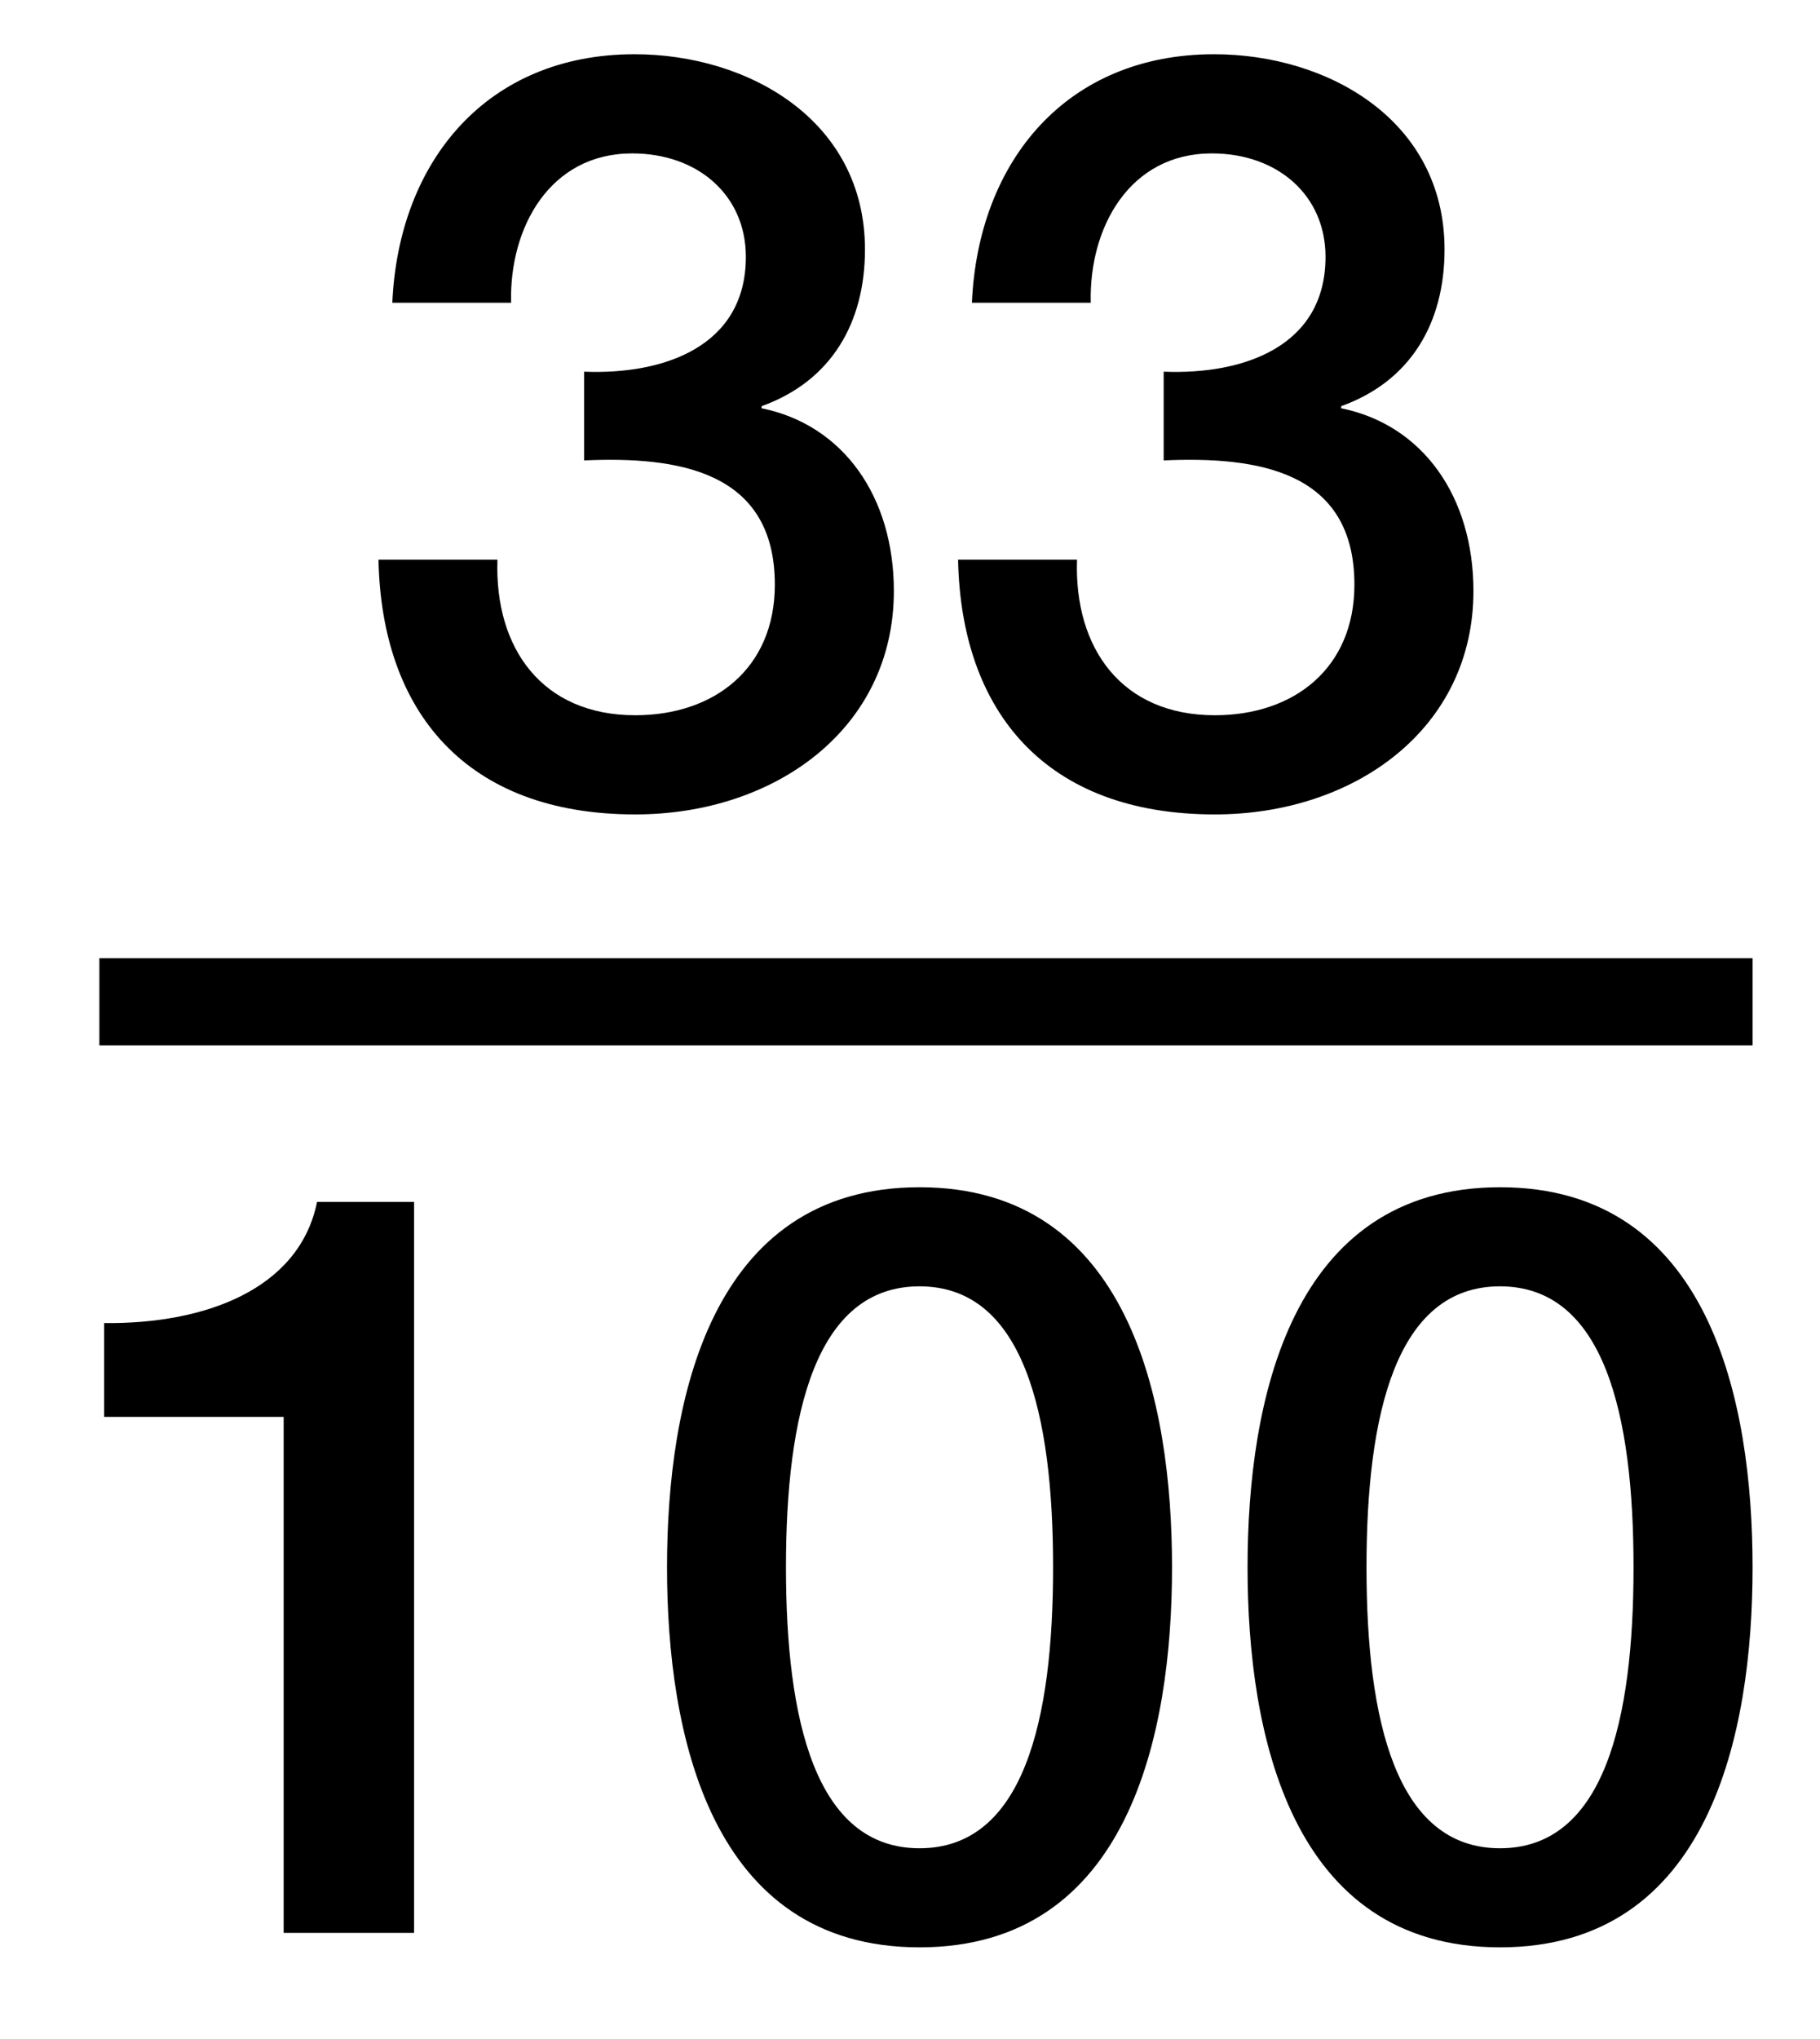 <?xml version="1.0" encoding="utf-8"?>
<!-- Generator: Adobe Illustrator 15.0.2, SVG Export Plug-In . SVG Version: 6.00 Build 0)  -->
<!DOCTYPE svg PUBLIC "-//W3C//DTD SVG 1.1//EN" "http://www.w3.org/Graphics/SVG/1.1/DTD/svg11.dtd">
<svg version="1.1" id="Layer_1" xmlns="http://www.w3.org/2000/svg" xmlns:xlink="http://www.w3.org/1999/xlink" x="0px" y="0px"
	 width="20.917px" height="23.417px" viewBox="0 0 20.917 23.417" enable-background="new 0 0 20.917 23.417" xml:space="preserve">
<g>
	<path d="M1.197,15.196c1.151,0.013,2.243-0.384,2.447-1.392h1.115v8.396H3.26v-5.926H1.197V15.196z"/>
	<path d="M13.47,18.001c0,1.906-0.492,4.365-2.902,4.365c-2.41,0-2.902-2.459-2.902-4.365s0.492-4.365,2.902-4.365
		C12.978,13.636,13.47,16.095,13.47,18.001z M12.103,18.001c0-1.75-0.335-3.227-1.535-3.227c-1.199,0-1.535,1.475-1.535,3.227
		s0.336,3.227,1.535,3.227C11.767,21.228,12.103,19.753,12.103,18.001z"/>
	<path d="M20.142,18.001c0,1.906-0.492,4.365-2.902,4.365s-2.902-2.459-2.902-4.365s0.492-4.365,2.902-4.365
		S20.142,16.095,20.142,18.001z M18.774,18.001c0-1.75-0.335-3.227-1.535-3.227c-1.198,0-1.534,1.475-1.534,3.227
		s0.336,3.227,1.534,3.227C18.439,21.228,18.774,19.753,18.774,18.001z"/>
</g>
<line fill="none" stroke="#000000" stroke-miterlimit="10" x1="1.142" y1="11.506" x2="20.142" y2="11.506"/>
<path d="M13.378,4.269c0.912,0.036,1.856-0.288,1.856-1.319c0-0.708-0.551-1.188-1.307-1.188c-0.946,0-1.413,0.852-1.391,1.715
	h-1.366c0.072-1.631,1.092-2.854,2.783-2.854c1.306,0,2.649,0.756,2.649,2.243c0,0.839-0.385,1.511-1.188,1.799v0.024
	c0.943,0.192,1.52,1.02,1.52,2.099c0,1.583-1.367,2.566-2.972,2.566c-1.943,0-2.916-1.176-2.951-2.926h1.367
	c-0.035,1.02,0.516,1.787,1.584,1.787c0.911,0,1.604-0.541,1.604-1.5c0-1.307-1.112-1.475-2.192-1.427V4.269H13.378z"/>
<path d="M6.716,4.269C7.628,4.305,8.572,3.981,8.572,2.95c0-0.708-0.551-1.188-1.307-1.188c-0.946,0-1.413,0.852-1.391,1.715H4.509
	c0.072-1.631,1.092-2.854,2.783-2.854c1.306,0,2.649,0.756,2.649,2.243c0,0.839-0.385,1.511-1.188,1.799v0.024
	c0.943,0.192,1.52,1.02,1.52,2.099c0,1.583-1.367,2.566-2.972,2.566c-1.943,0-2.916-1.176-2.951-2.926h1.367
	c-0.035,1.02,0.516,1.787,1.584,1.787c0.911,0,1.604-0.541,1.604-1.5c0-1.307-1.112-1.475-2.192-1.427V4.269H6.716z"/>
</svg>

